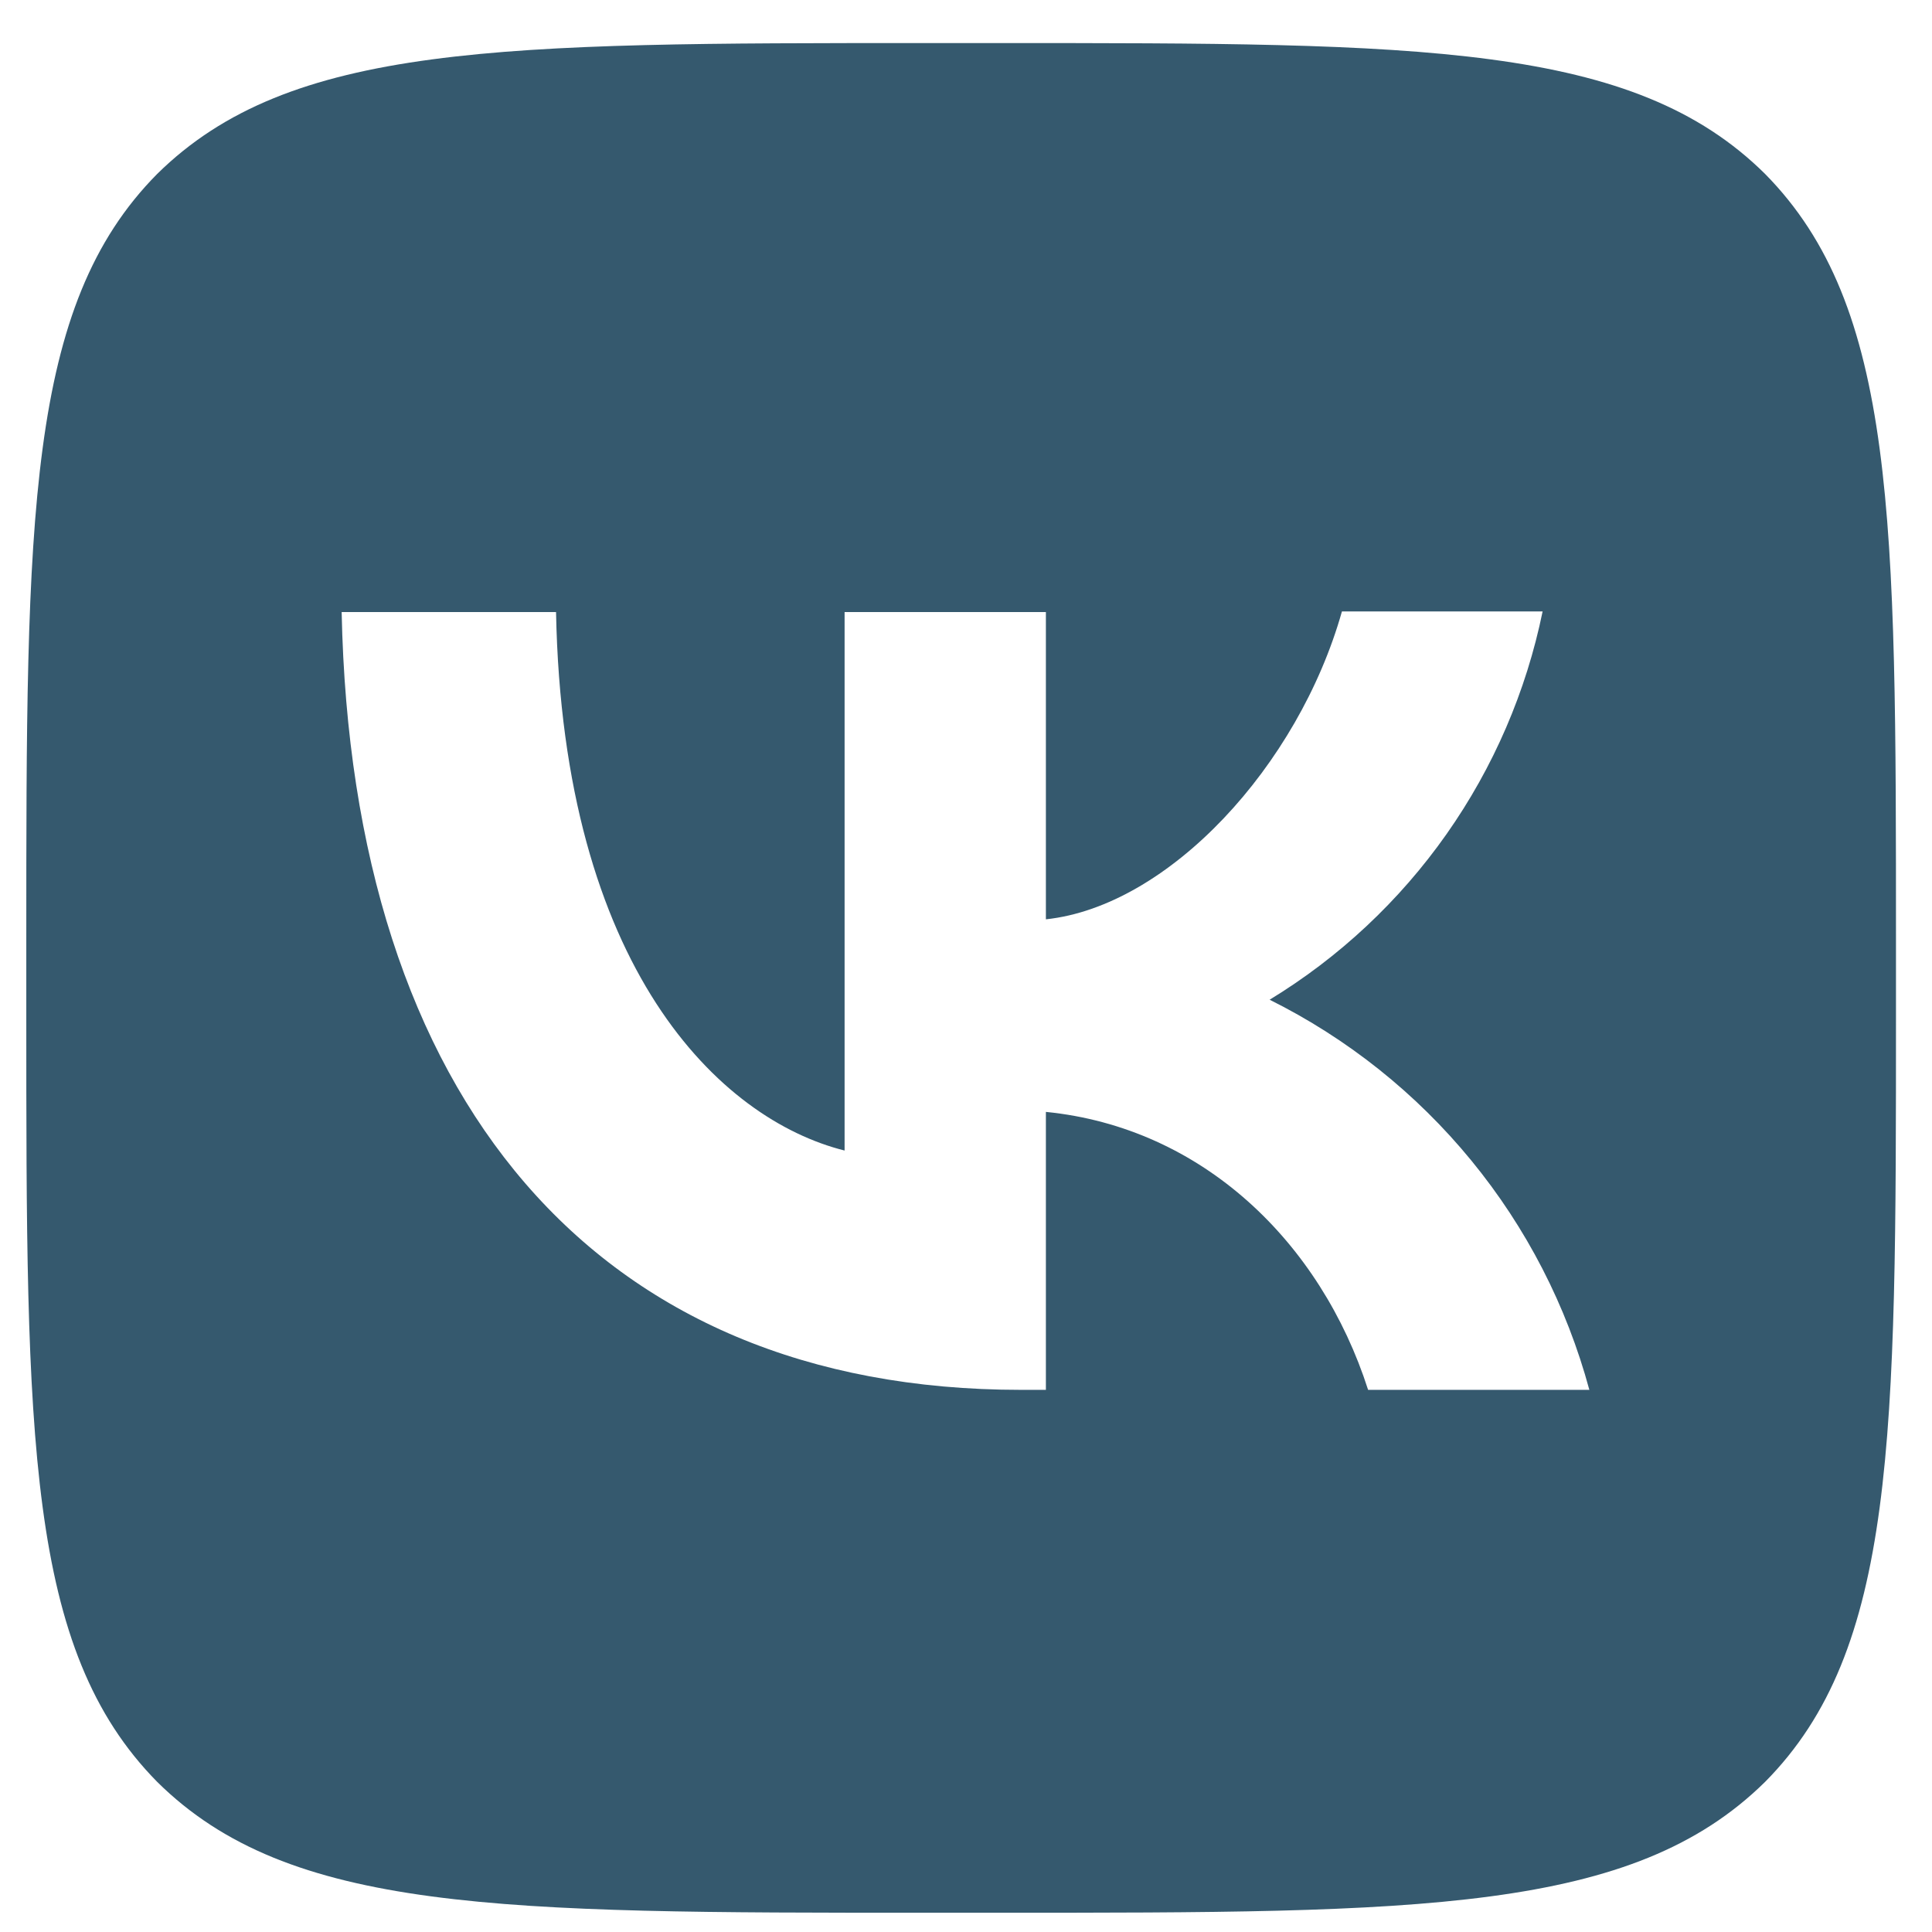 <?xml version="1.0" encoding="UTF-8"?> <svg xmlns="http://www.w3.org/2000/svg" width="31" height="31" viewBox="0 0 31 31" fill="none"><path d="M2.522 2.791C0.422 4.911 0.422 8.301 0.422 15.091V16.291C0.422 23.071 0.422 26.461 2.522 28.591C4.642 30.691 8.032 30.691 14.822 30.691H16.022C22.802 30.691 26.192 30.691 28.322 28.591C30.422 26.471 30.422 23.081 30.422 16.291V15.091C30.422 8.311 30.422 4.921 28.322 2.791C26.202 0.691 22.812 0.691 16.022 0.691H14.822C8.042 0.691 4.652 0.691 2.522 2.791ZM5.482 9.821H8.922C9.032 15.541 11.552 17.961 13.552 18.461V9.821H16.782V14.751C18.752 14.541 20.832 12.291 21.532 9.811H24.752C24.489 11.095 23.965 12.311 23.211 13.383C22.457 14.455 21.491 15.36 20.372 16.041C21.621 16.663 22.724 17.542 23.608 18.621C24.493 19.7 25.138 20.955 25.502 22.301H21.952C21.192 19.931 19.292 18.091 16.782 17.841V22.301H16.382C9.542 22.301 5.642 17.621 5.482 9.821Z" fill="#35596E"></path></svg> 